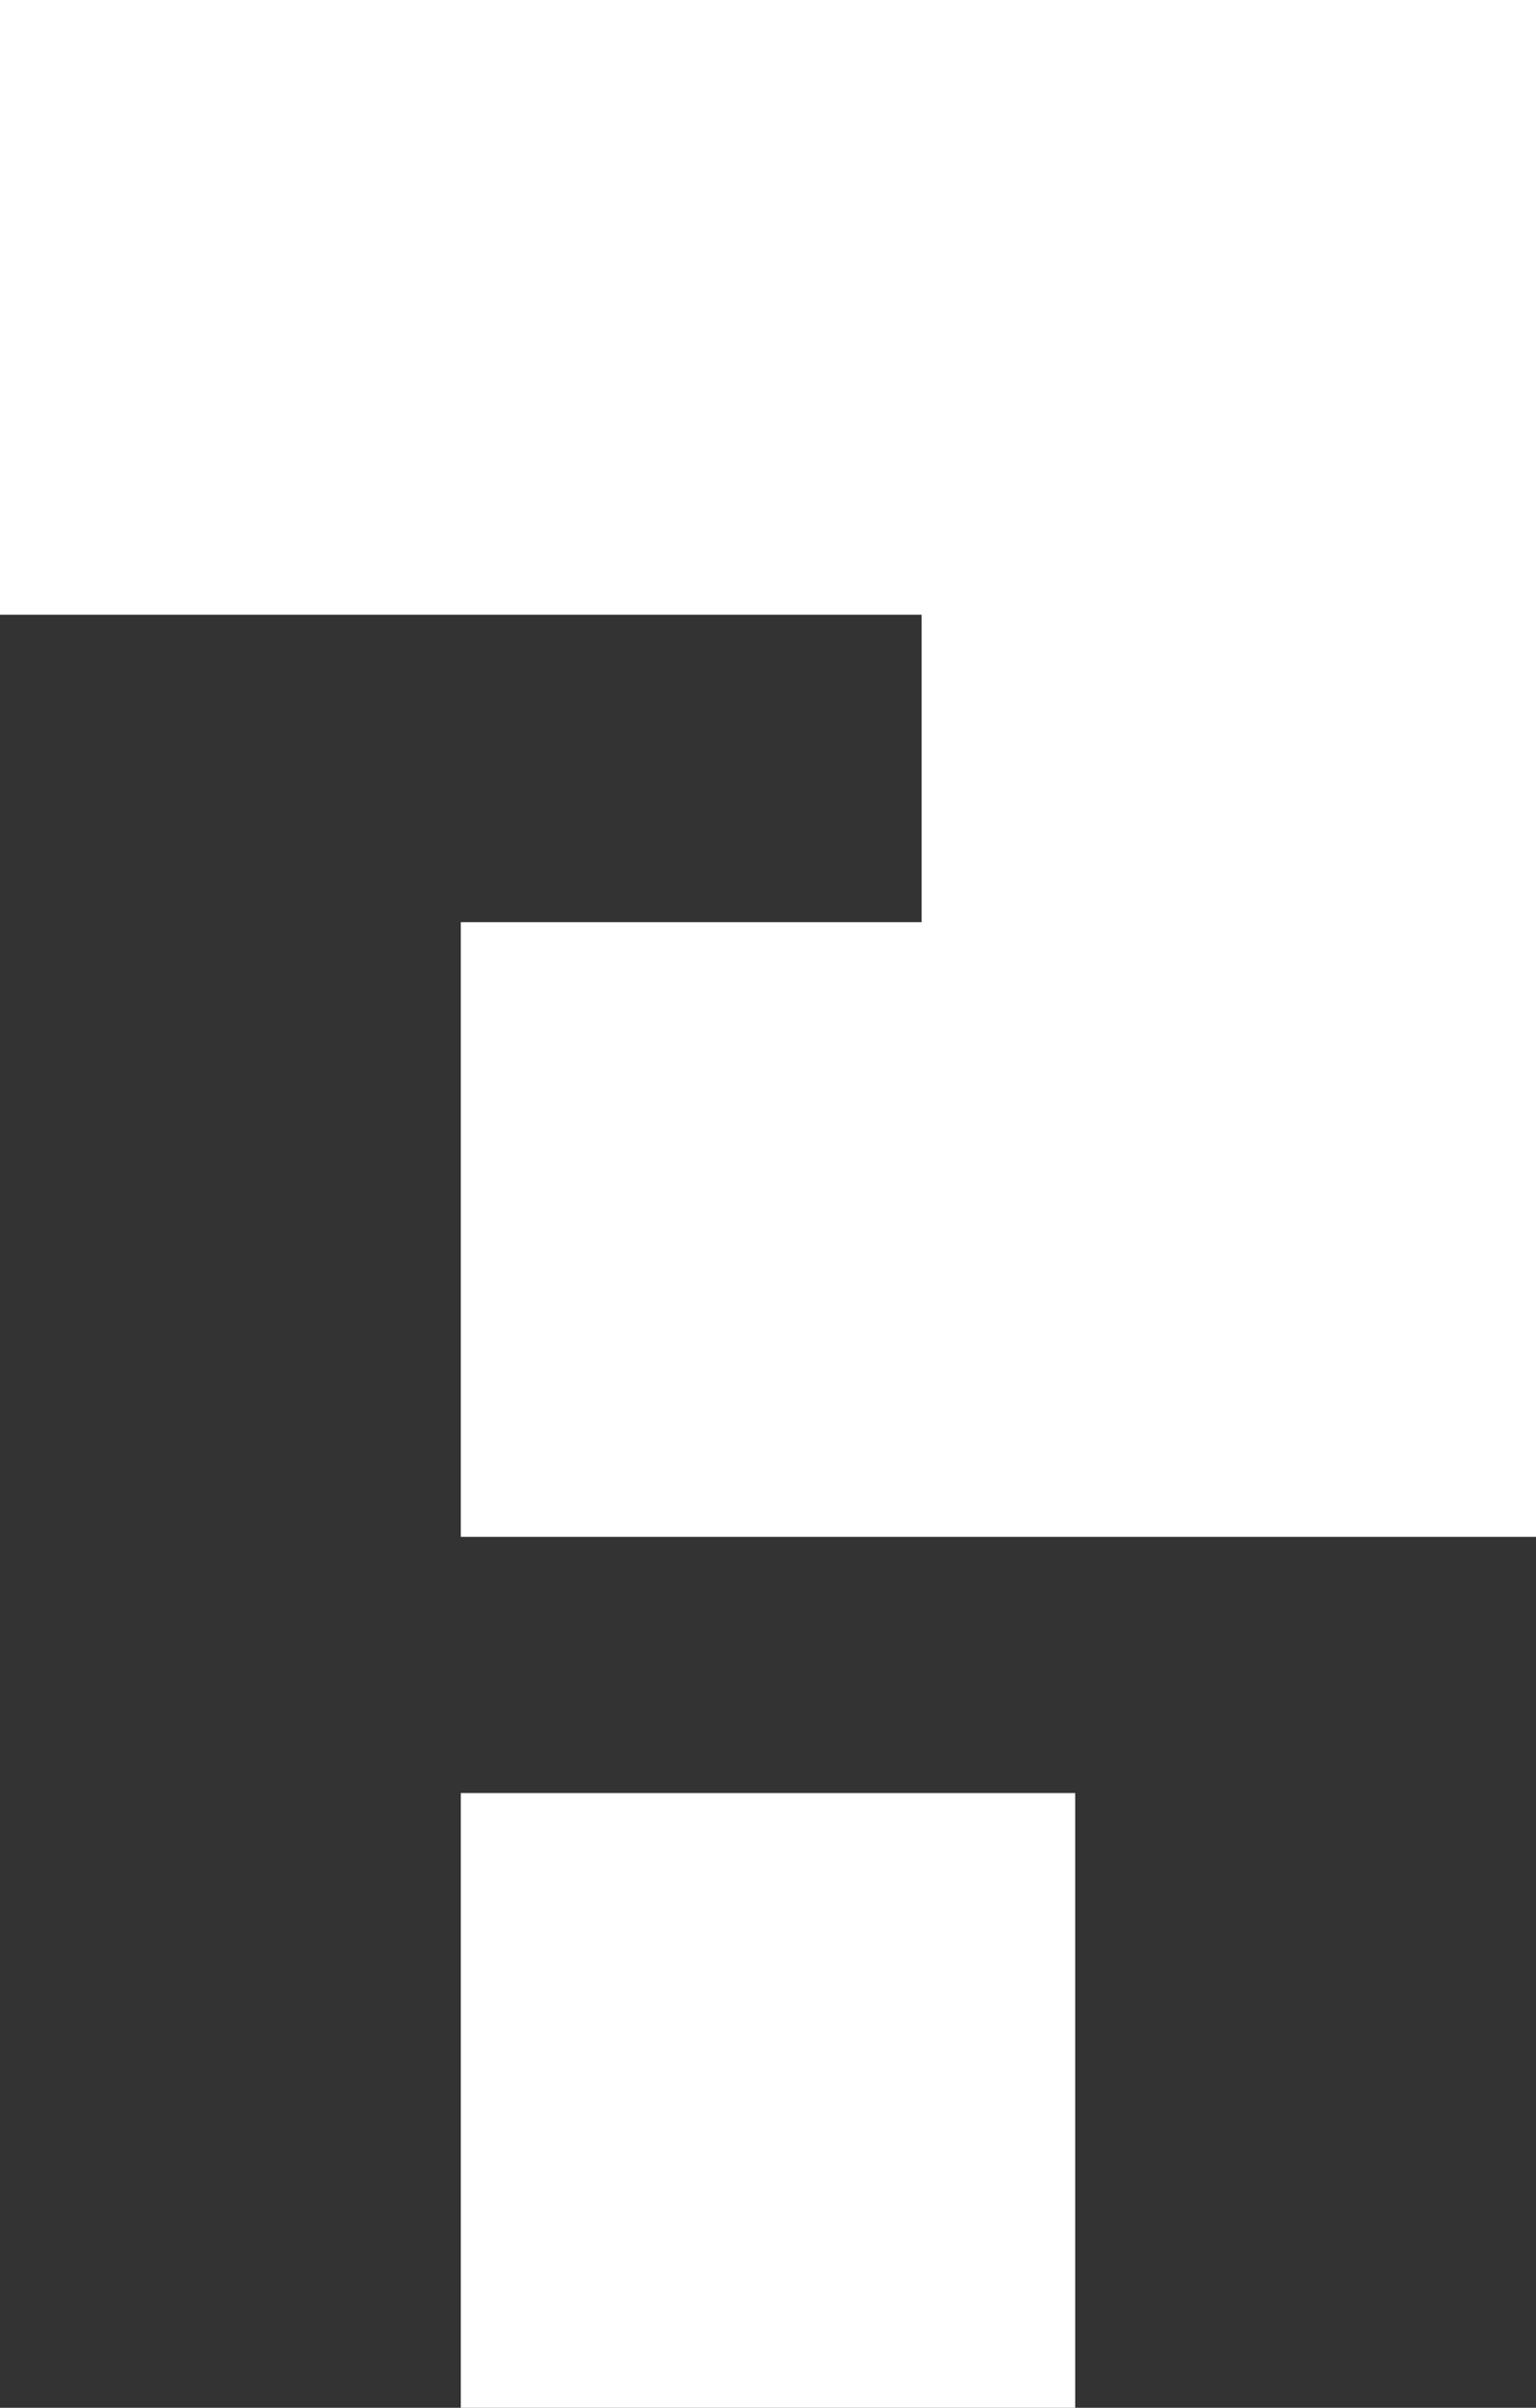 <?xml version="1.0" encoding="UTF-8"?>
<svg width="30px" height="47px" viewBox="0 0 30 47" version="1.1" xmlns="http://www.w3.org/2000/svg" xmlns:xlink="http://www.w3.org/1999/xlink">
    <rect x="0" y="0" width="30" height="47" fill="#333333" stroke="none"/>
    <title>Help</title>
    <g id="Page-1" stroke="none" stroke-width="1" fill="none" fill-rule="evenodd">
        <g id="Reset-password" transform="translate(-1201, -19)" fill="#FFFFFF">
            <g id="Group-6" transform="translate(1201, 19)">
                <rect id="Rectangle" x="0" y="0" width="30" height="12"></rect>
                <rect id="Rectangle-Copy-5" x="9" y="18" width="21" height="12"></rect>
                <rect id="Rectangle" transform="translate(24, 15) rotate(-90) translate(-24, -15) " x="20" y="9" width="8" height="12"></rect>
                <rect id="Rectangle-Copy-6" transform="translate(15, 41) rotate(-90) translate(-15, -41) " x="9" y="35" width="12" height="12"></rect>
            </g>
        </g>
    </g>
</svg>